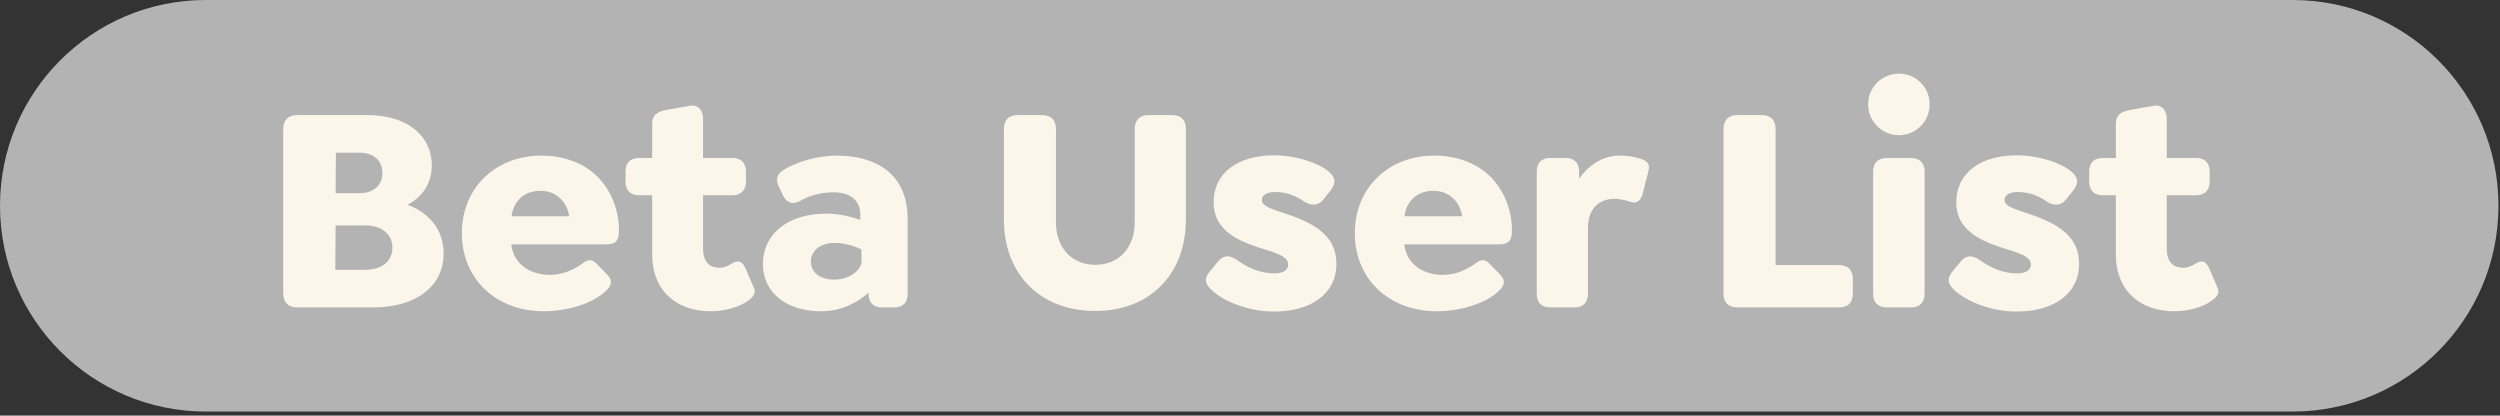 <svg width="403" height="67" viewBox="0 0 403 67" fill="none" xmlns="http://www.w3.org/2000/svg">
<rect x="0" y="0" width="403" height="67" fill="#333333" stroke="none"/>
<path d="M369.581 66.34H33.169C14.851 66.34 0 51.489 0 33.169C0 14.851 14.851 2.93855e-05 33.169 2.93855e-05H369.581C387.9 2.93855e-05 402.751 14.851 402.751 33.169C402.751 51.489 387.9 66.34 369.581 66.34Z" fill="#B3B3B3"/>
<path d="M65.69 33.003C68.648 34.1 71.51 36.58 71.51 40.873C71.51 46.216 66.978 49.555 60.157 49.555H47.898C46.467 49.555 45.656 48.744 45.656 47.313V20.791C45.656 19.36 46.467 18.549 47.898 18.549H59.203C65.547 18.549 69.602 21.793 69.602 26.706C69.602 29.568 68.076 31.762 65.69 33.003ZM57.915 24.607H54.147L54.099 31.142H57.915C60.205 31.142 61.636 29.902 61.636 27.898C61.636 25.847 60.205 24.607 57.915 24.607ZM58.821 43.497C61.588 43.497 63.258 42.114 63.258 39.919C63.258 37.773 61.54 36.342 58.964 36.342H54.099L54.051 43.497H58.821ZM82.415 39.395C82.796 42.591 85.468 44.308 88.616 44.308C90.333 44.308 92.003 43.783 93.72 42.591C94.579 41.923 95.294 41.589 96.201 42.543L97.822 44.212C98.872 45.214 98.49 46.025 97.918 46.645C95.771 48.935 91.43 50.175 87.662 50.175C80.03 50.175 74.448 45.023 74.448 37.582C74.448 30.379 79.791 25.084 87.28 25.084C91.097 25.084 94.245 26.42 96.296 28.471C98.49 30.665 99.778 33.813 99.778 37.105C99.778 38.775 99.349 39.395 97.584 39.395H82.415ZM87.09 30.761C84.561 30.761 82.796 32.335 82.462 34.863H91.764C91.573 33.718 91.097 32.764 90.429 32.096C89.57 31.238 88.473 30.761 87.09 30.761ZM121.491 46.311C122.015 47.456 121.157 48.029 120.537 48.506C119.058 49.555 116.816 50.175 114.479 50.175C109.708 50.175 105.129 47.456 105.129 40.921V31.476H103.03C101.599 31.476 100.836 30.665 100.836 29.282V27.66C100.836 26.229 101.599 25.466 103.03 25.466H105.129V19.932C105.129 18.549 105.94 18.024 107.323 17.738L111.139 17.07C112.571 16.784 113.334 17.786 113.334 19.217V25.466H118.056C119.44 25.466 120.251 26.229 120.251 27.66V29.282C120.251 30.665 119.44 31.476 118.056 31.476H113.334V40.062C113.334 42.4 114.526 43.163 116.005 43.163C116.721 43.163 117.436 42.829 117.961 42.495C119.153 41.732 119.726 42.304 120.155 43.211L121.491 46.311ZM134.91 25.084C140.682 25.084 146.311 27.612 146.311 35.292V47.361C146.311 48.792 145.547 49.555 144.116 49.555H142.161C140.777 49.555 140.014 48.744 140.014 47.361V47.17C138.011 48.983 135.339 50.175 132.382 50.175C126.705 50.175 122.984 47.122 122.984 42.591C122.984 37.677 127.039 34.434 133.24 34.434C135.101 34.434 136.961 34.863 138.678 35.435V34.577C138.678 32.335 137.104 30.999 134.337 30.999C132 30.999 130.14 31.715 128.995 32.382C127.945 32.955 126.896 32.859 126.228 31.524L125.703 30.427C124.892 28.9 125.274 28.042 126.276 27.421C128.613 25.943 132.048 25.084 134.91 25.084ZM134.481 45.071C137.056 45.071 138.869 43.449 138.869 42.161V40.206C137.963 39.776 136.293 39.156 134.576 39.156C132.239 39.156 130.712 40.396 130.712 42.161C130.712 43.926 132.191 45.071 134.481 45.071ZM176.567 50.127C167.742 50.127 161.827 44.26 161.827 35.388V20.791C161.827 19.36 162.59 18.549 164.069 18.549H167.98C169.411 18.549 170.222 19.36 170.222 20.791V35.865C170.222 39.919 172.751 42.686 176.567 42.686C180.383 42.686 182.911 39.919 182.911 35.865V20.791C182.911 19.36 183.722 18.549 185.153 18.549H188.969C190.4 18.549 191.163 19.36 191.163 20.791V35.388C191.163 44.26 185.296 50.127 176.567 50.127ZM205.366 50.223C201.168 50.223 197.256 48.553 195.348 46.788C194.251 45.787 194.012 44.88 195.157 43.592L196.302 42.209C197.399 40.873 198.449 41.255 199.498 41.971C201.12 43.163 203.219 44.069 205.413 44.069C206.844 44.069 207.655 43.545 207.655 42.638C207.655 41.493 206.176 40.969 204.65 40.444C200.405 39.156 195.634 37.63 195.634 32.573C195.634 27.946 199.451 25.036 205.413 25.036C208.848 25.036 212.521 26.229 214.19 27.66C215.288 28.614 215.478 29.473 214.333 30.904L213.332 32.144C212.521 33.193 211.376 33.193 210.279 32.526C208.943 31.572 207.417 30.951 205.509 30.951C204.173 30.951 203.41 31.476 203.41 32.239C203.41 33.432 205.604 33.813 208.609 34.911C212.521 36.437 215.431 38.393 215.431 42.543C215.431 47.361 211.328 50.223 205.366 50.223ZM226.359 39.395C226.74 42.591 229.412 44.308 232.56 44.308C234.277 44.308 235.947 43.783 237.664 42.591C238.523 41.923 239.238 41.589 240.145 42.543L241.767 44.212C242.816 45.214 242.434 46.025 241.862 46.645C239.715 48.935 235.374 50.175 231.606 50.175C223.974 50.175 218.393 45.023 218.393 37.582C218.393 30.379 223.735 25.084 231.224 25.084C235.041 25.084 238.189 26.42 240.24 28.471C242.434 30.665 243.722 33.813 243.722 37.105C243.722 38.775 243.293 39.395 241.528 39.395H226.359ZM231.034 30.761C228.505 30.761 226.74 32.335 226.407 34.863H235.708C235.518 33.718 235.041 32.764 234.373 32.096C233.514 31.238 232.417 30.761 231.034 30.761ZM264.516 25.609C265.327 25.895 266.09 26.277 265.709 27.66L264.802 31.238C264.421 32.573 263.61 32.859 262.799 32.526C262.036 32.287 261.129 32.048 260.318 32.048C257.504 32.048 255.978 33.909 255.978 36.723V47.361C255.978 48.744 255.214 49.555 253.831 49.555H249.872C248.488 49.555 247.725 48.744 247.725 47.361V27.66C247.725 26.277 248.488 25.466 249.872 25.466H252.4C253.783 25.466 254.547 26.277 254.547 27.66V28.805C256.216 26.467 258.458 25.084 261.082 25.084C262.37 25.084 263.514 25.275 264.516 25.609ZM280.072 49.555C278.64 49.555 277.83 48.792 277.83 47.313V20.791C277.83 19.36 278.64 18.549 280.072 18.549H283.983C285.414 18.549 286.225 19.36 286.225 20.791V42.734H296.433C297.912 42.734 298.675 43.545 298.675 44.976V47.313C298.675 48.792 297.912 49.555 296.433 49.555H280.072ZM306.099 21.793C303.38 21.793 301.138 19.551 301.138 16.832C301.138 14.065 303.38 11.871 306.099 11.871C308.866 11.871 311.06 14.065 311.06 16.832C311.06 19.551 308.866 21.793 306.099 21.793ZM304.143 49.555C302.712 49.555 301.949 48.744 301.949 47.361V27.66C301.949 26.277 302.712 25.466 304.143 25.466H308.055C309.438 25.466 310.249 26.277 310.249 27.66V47.361C310.249 48.744 309.438 49.555 308.055 49.555H304.143ZM325.086 50.223C320.888 50.223 316.977 48.553 315.069 46.788C313.972 45.787 313.733 44.88 314.878 43.592L316.023 42.209C317.12 40.873 318.169 41.255 319.219 41.971C320.841 43.163 322.939 44.069 325.134 44.069C326.565 44.069 327.376 43.545 327.376 42.638C327.376 41.493 325.897 40.969 324.371 40.444C320.125 39.156 315.355 37.63 315.355 32.573C315.355 27.946 319.171 25.036 325.134 25.036C328.568 25.036 332.241 26.229 333.911 27.66C335.008 28.614 335.199 29.473 334.054 30.904L333.052 32.144C332.241 33.193 331.096 33.193 329.999 32.526C328.664 31.572 327.137 30.951 325.229 30.951C323.894 30.951 323.13 31.476 323.13 32.239C323.13 33.432 325.325 33.813 328.33 34.911C332.241 36.437 335.151 38.393 335.151 42.543C335.151 47.361 331.049 50.223 325.086 50.223ZM357.438 46.311C357.963 47.456 357.104 48.029 356.484 48.506C355.005 49.555 352.763 50.175 350.426 50.175C345.656 50.175 341.076 47.456 341.076 40.921V31.476H338.977C337.546 31.476 336.783 30.665 336.783 29.282V27.66C336.783 26.229 337.546 25.466 338.977 25.466H341.076V19.932C341.076 18.549 341.887 18.024 343.271 17.738L347.087 17.07C348.518 16.784 349.281 17.786 349.281 19.217V25.466H354.003C355.387 25.466 356.198 26.229 356.198 27.66V29.282C356.198 30.665 355.387 31.476 354.003 31.476H349.281V40.062C349.281 42.4 350.474 43.163 351.952 43.163C352.668 43.163 353.383 42.829 353.908 42.495C355.101 41.732 355.673 42.304 356.102 43.211L357.438 46.311Z" fill="#FCF5EA"/>
</svg>
